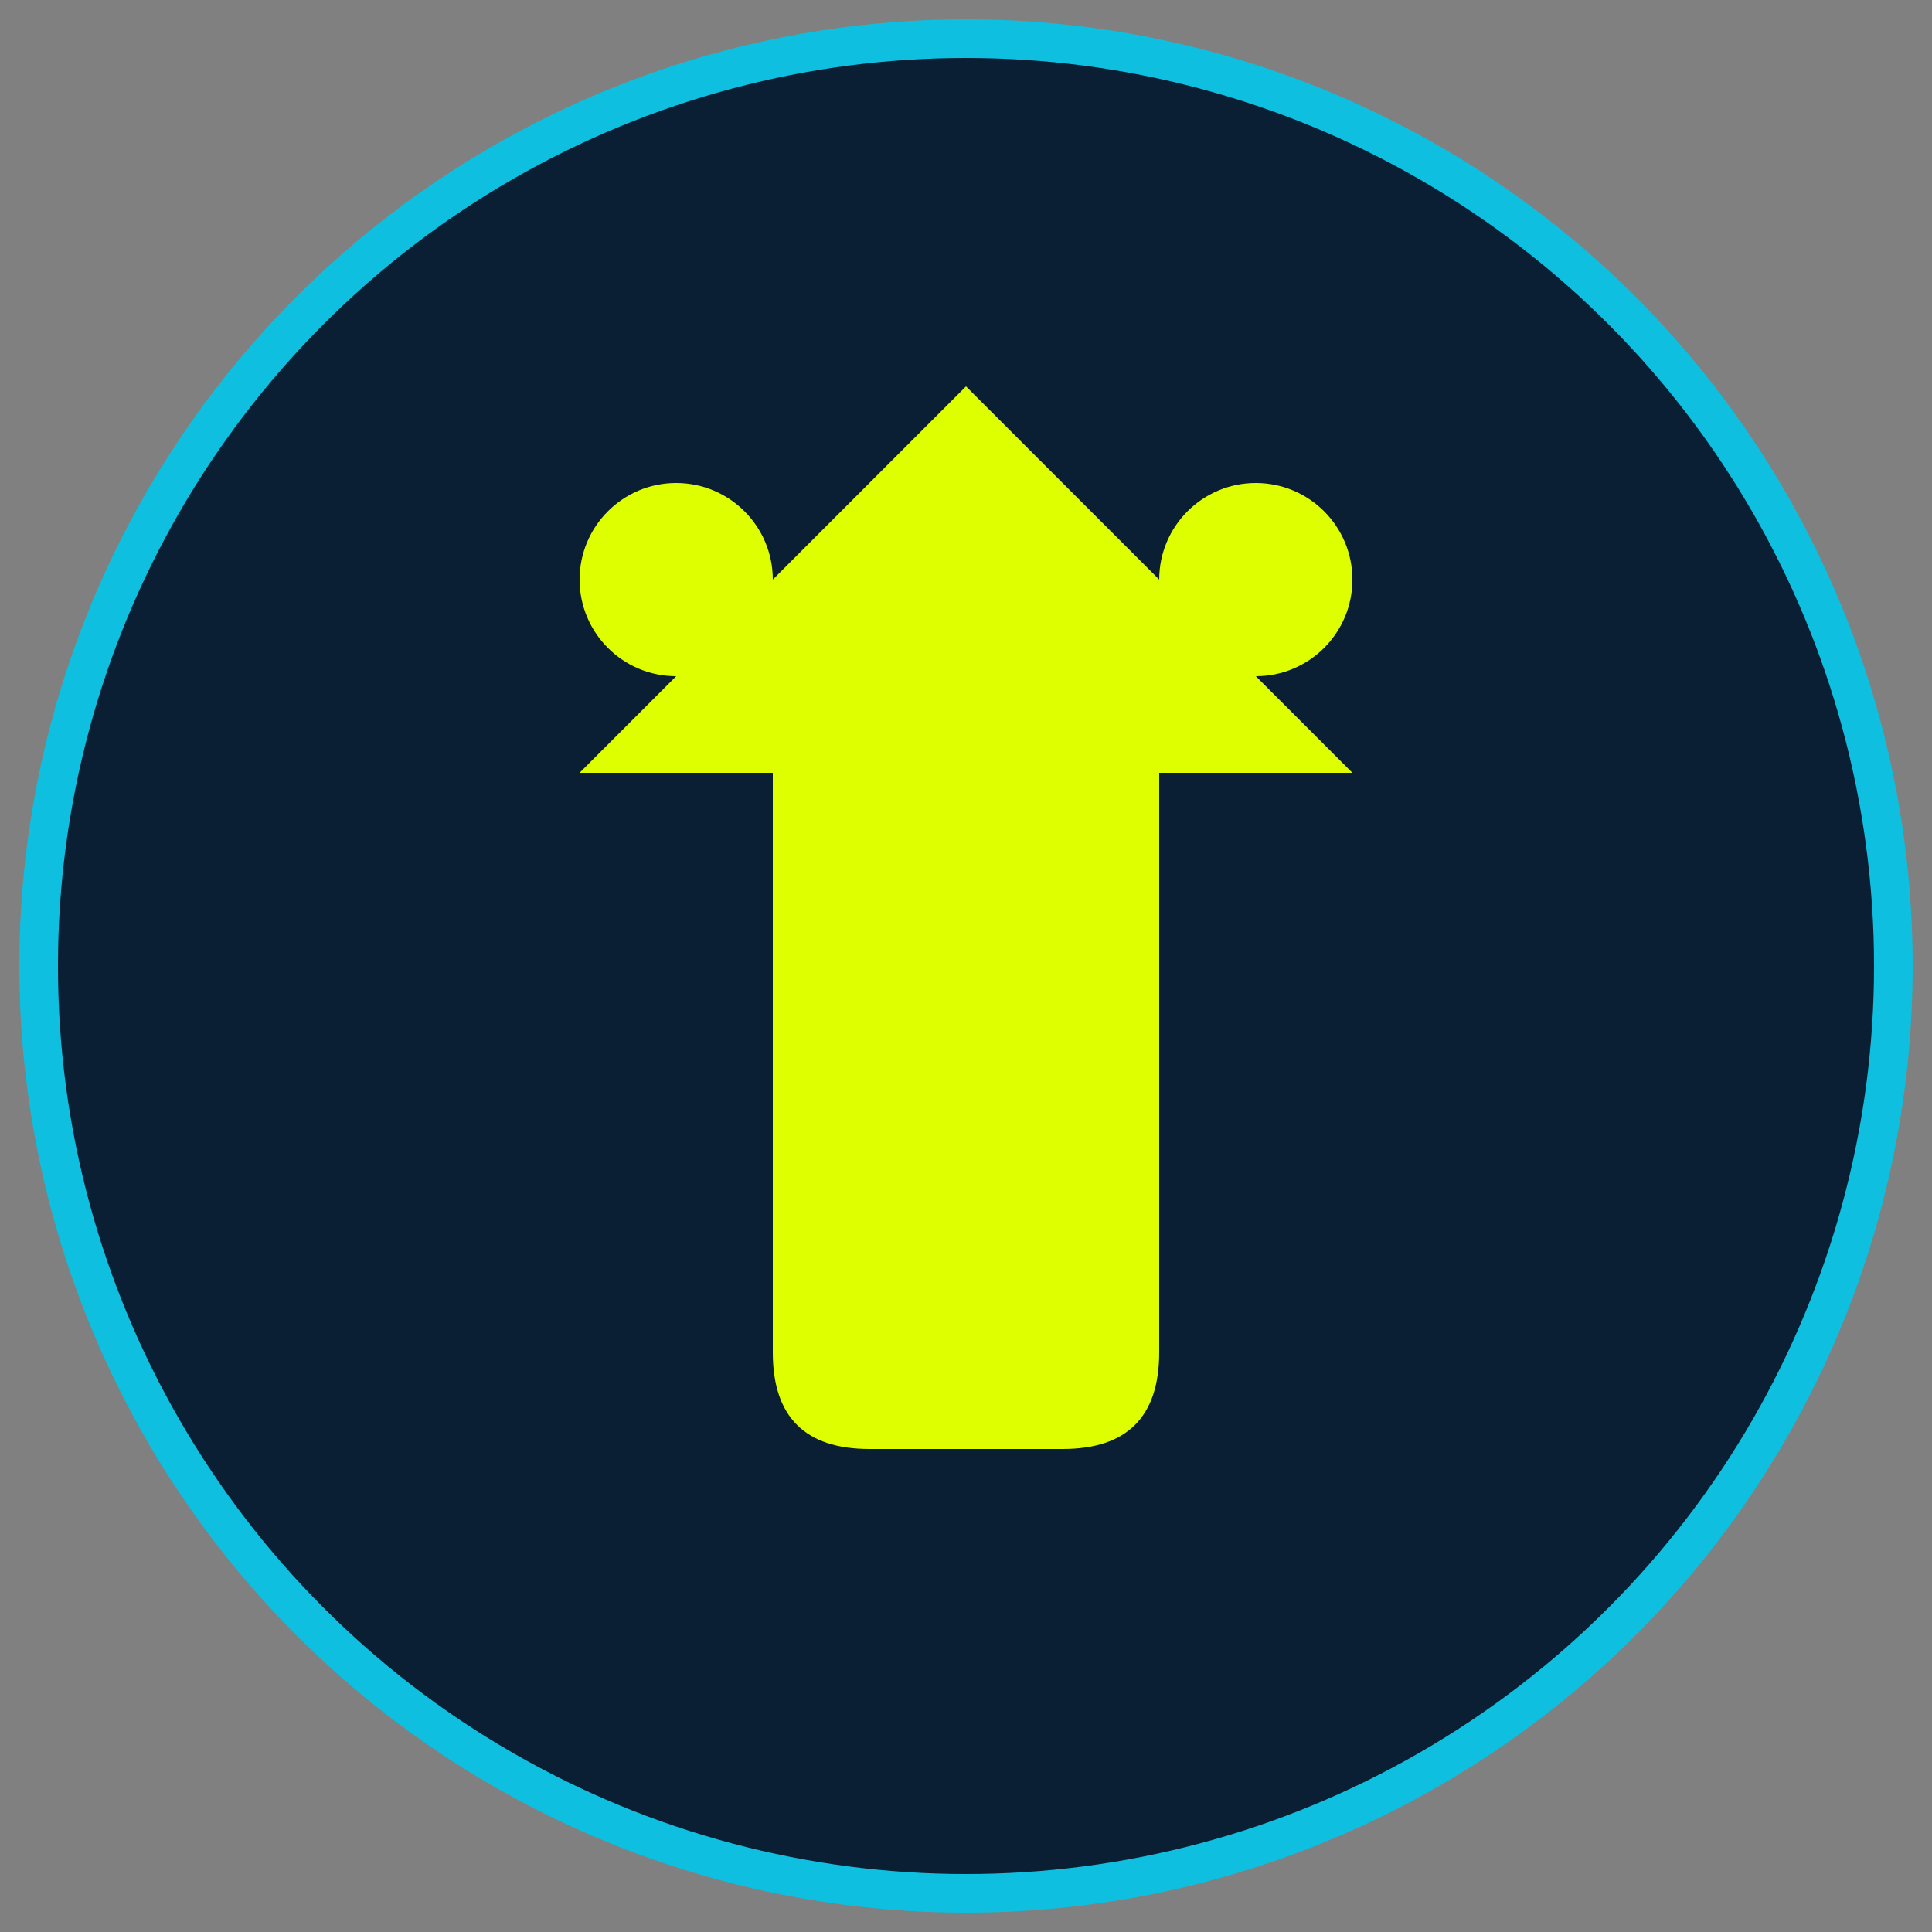 <svg xmlns="http://www.w3.org/2000/svg" viewBox="0 0 100 100">
  <rect x="0" y="0" width="100" height="100" fill="#808080" stroke="none"/>
  <circle cx="50" cy="50" r="48" fill="#0A1F33" stroke="#0EBFE0" stroke-width="2" />
  <path d="M50 20 L70 40 L60 40 L60 70 Q60 75 55 75 L45 75 Q40 75 40 70 L40 40 L30 40 Z" fill="#DDFF00" />
  <circle cx="35" cy="30" r="5" fill="#DDFF00" />
  <circle cx="65" cy="30" r="5" fill="#DDFF00" />
</svg>